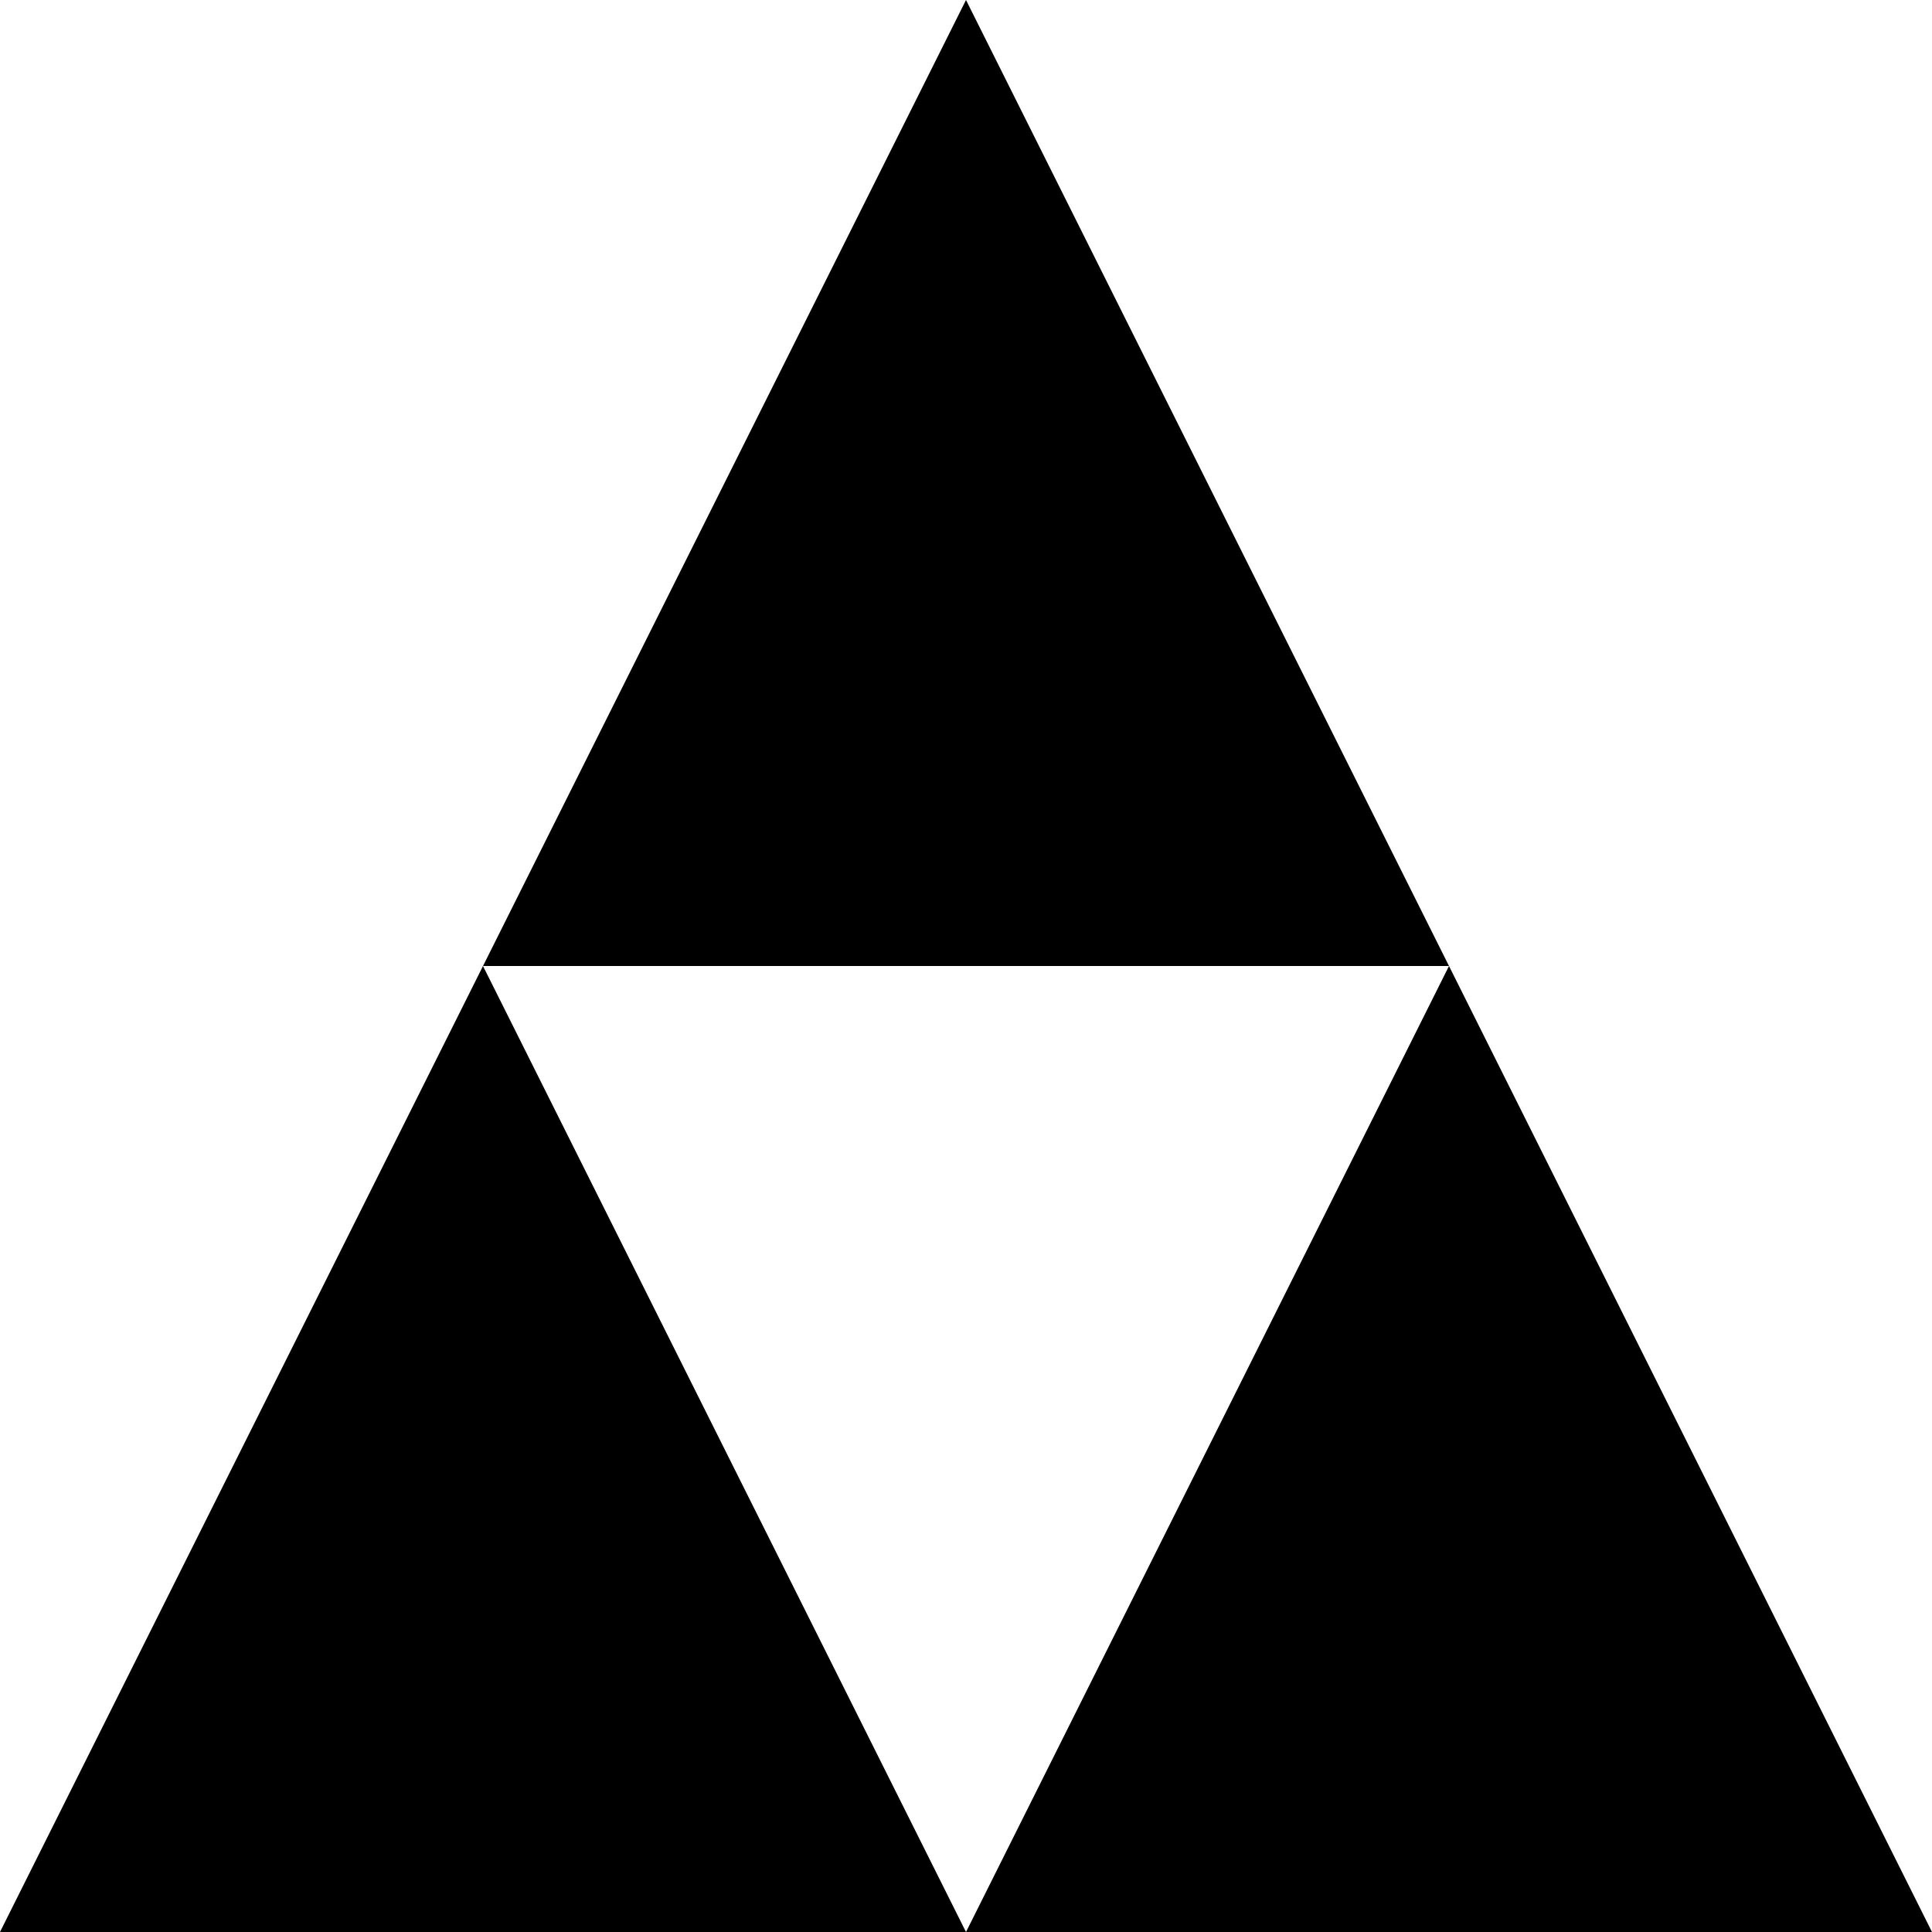 <svg width="512" height="512" viewBox="0 0 512 512" fill="none" xmlns="http://www.w3.org/2000/svg">
<path d="M128 256L256 512H0L128 256Z" fill="black"/>
<path d="M384 256L512 512H256L384 256Z" fill="black"/>
<path d="M256 0L384 256H128L256 0Z" fill="black"/>
</svg>
